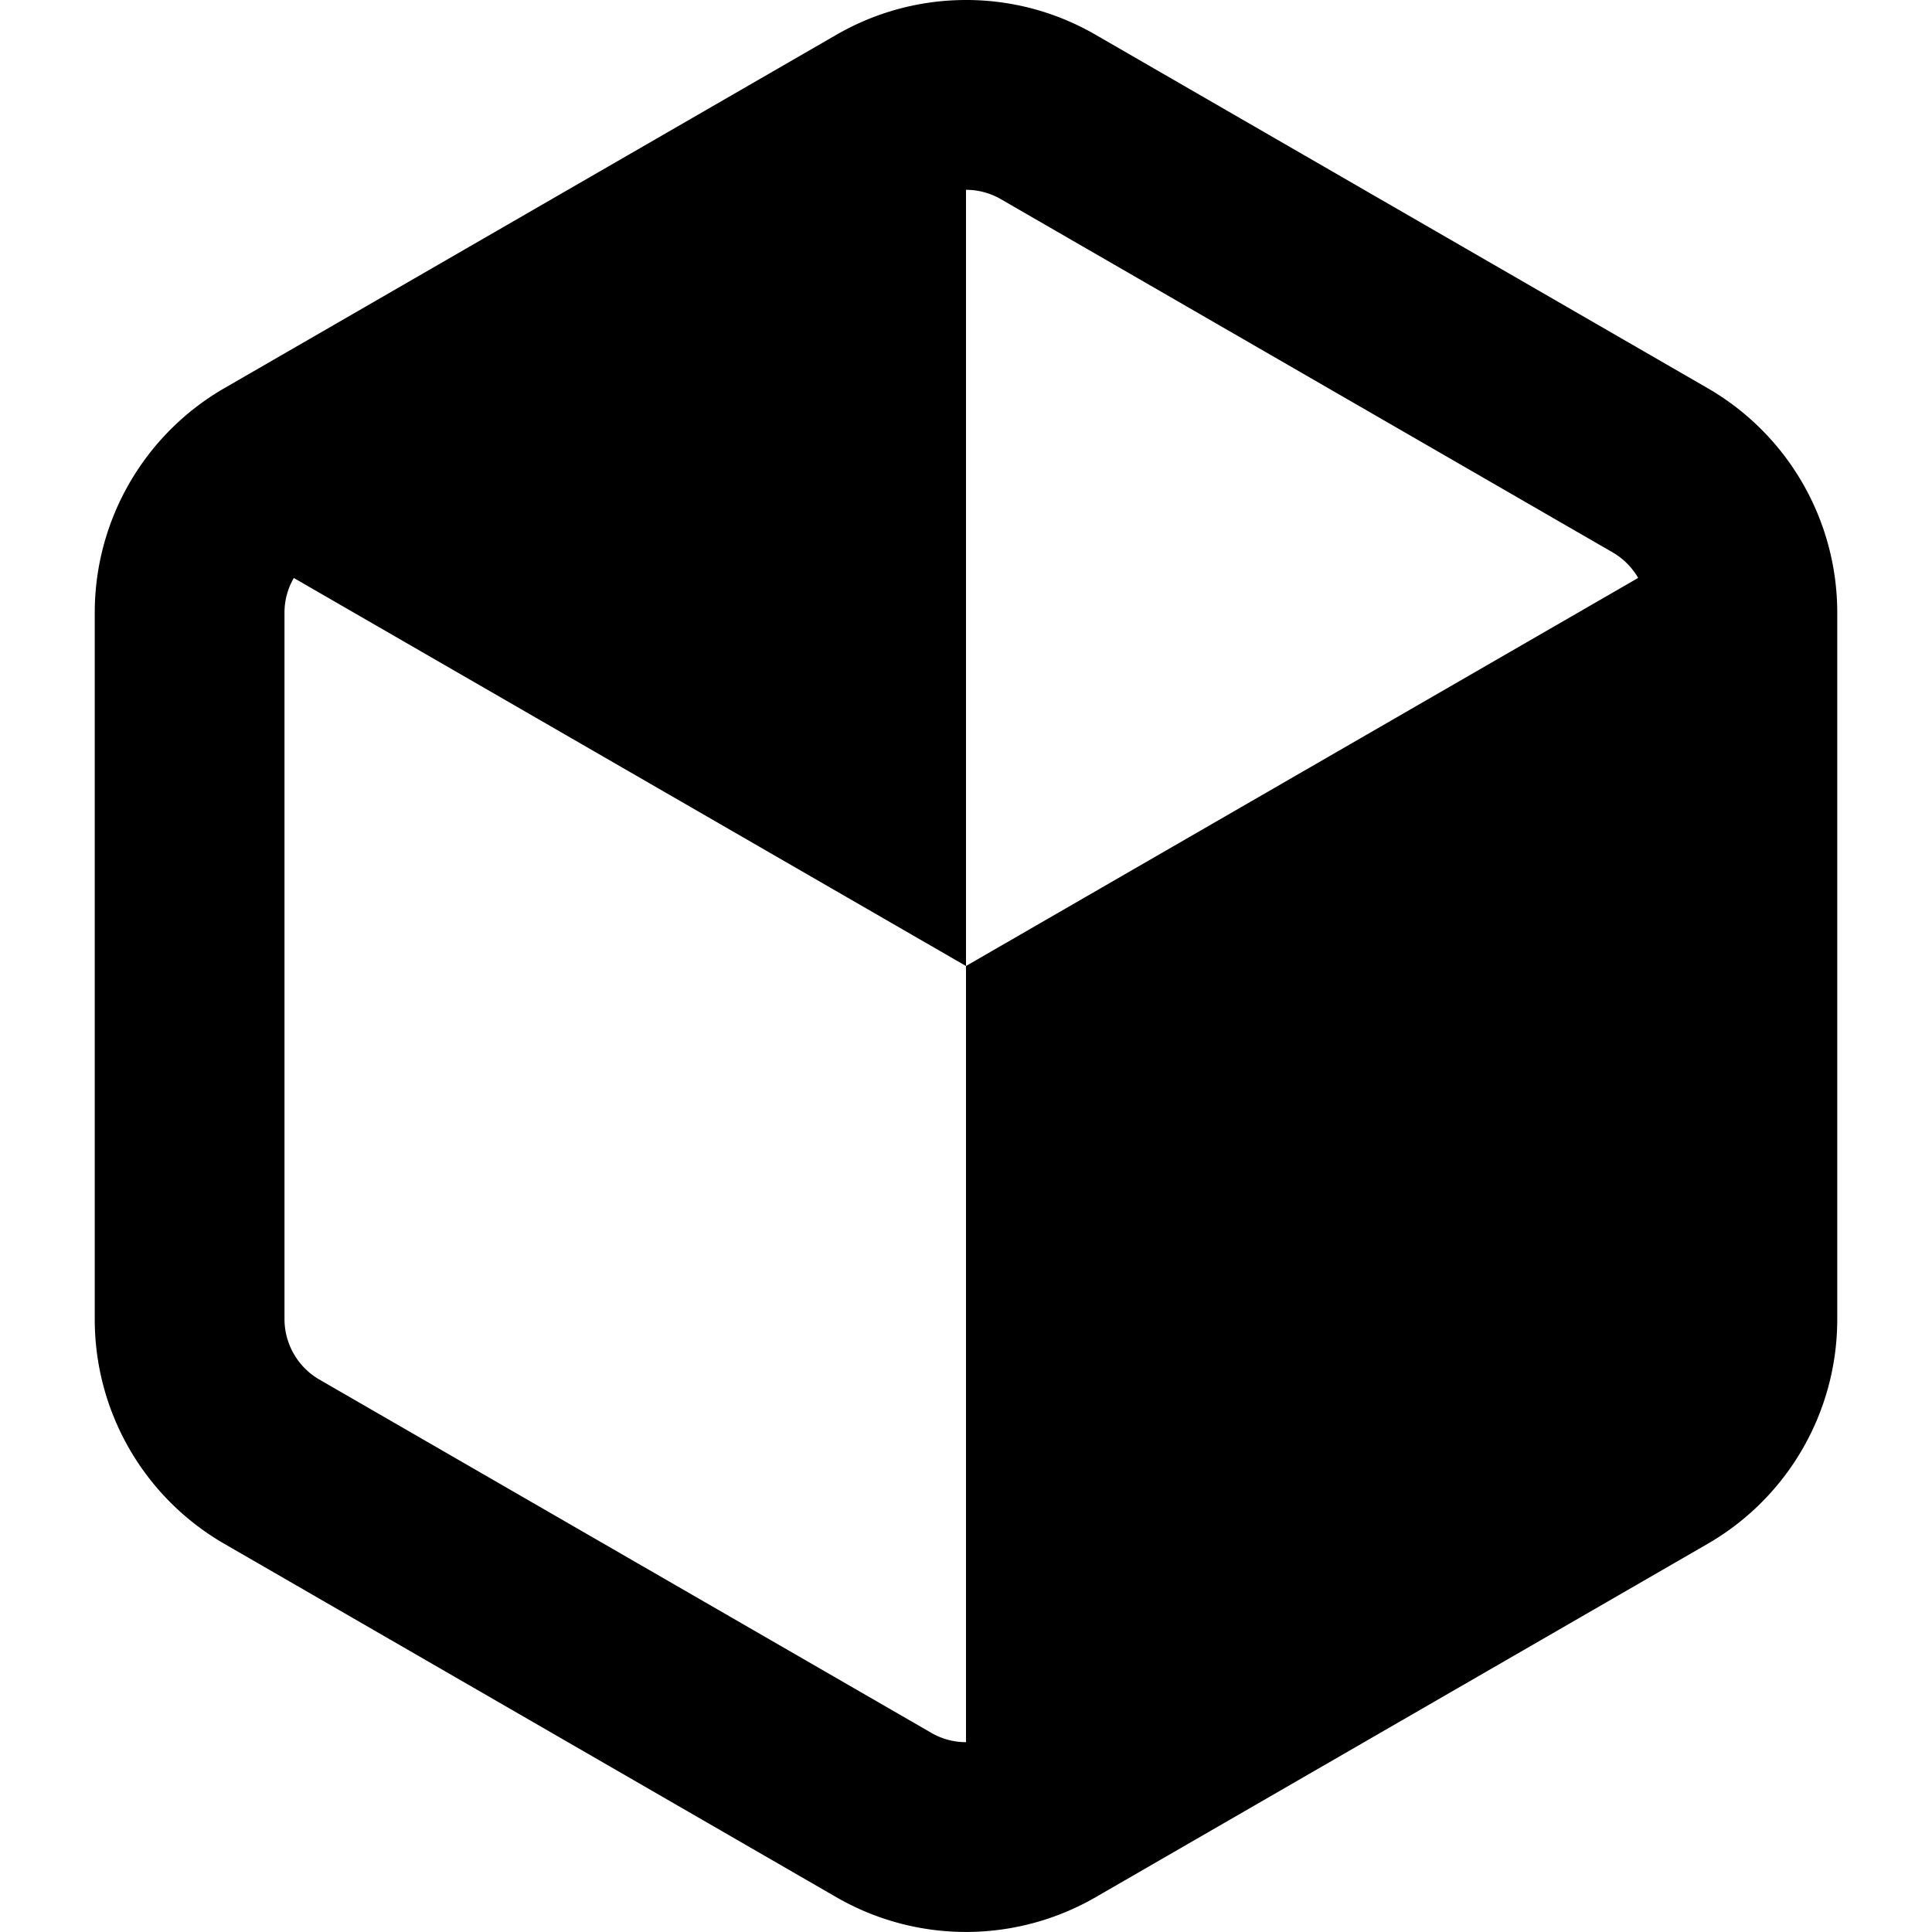 <?xml version="1.0" encoding="utf-8"?>
<!-- Generator: www.svgicons.com -->
<svg xmlns="http://www.w3.org/2000/svg" width="800" height="800" viewBox="0 0 24 24">
<path fill="currentColor" d="M12 0c-.556 0-1.111.144-1.61.432l-7.603 4.39a3.22 3.22 0 0 0-1.61 2.788v8.78c0 1.151.612 2.212 1.61 2.788l7.603 4.39a3.22 3.22 0 0 0 3.22 0l7.603-4.39a3.22 3.22 0 0 0 1.61-2.788V7.61a3.22 3.22 0 0 0-1.61-2.788L13.61.432A3.2 3.2 0 0 0 12 0m0 2.358c.15 0 .299.039.431.115l7.604 4.39c.132.077.24.187.315.316L12 12v9.642a.86.86 0 0 1-.431-.116l-7.604-4.39a.87.87 0 0 1-.431-.746V7.61c0-.153.041-.302.116-.43L12 12Z"/>
</svg>
